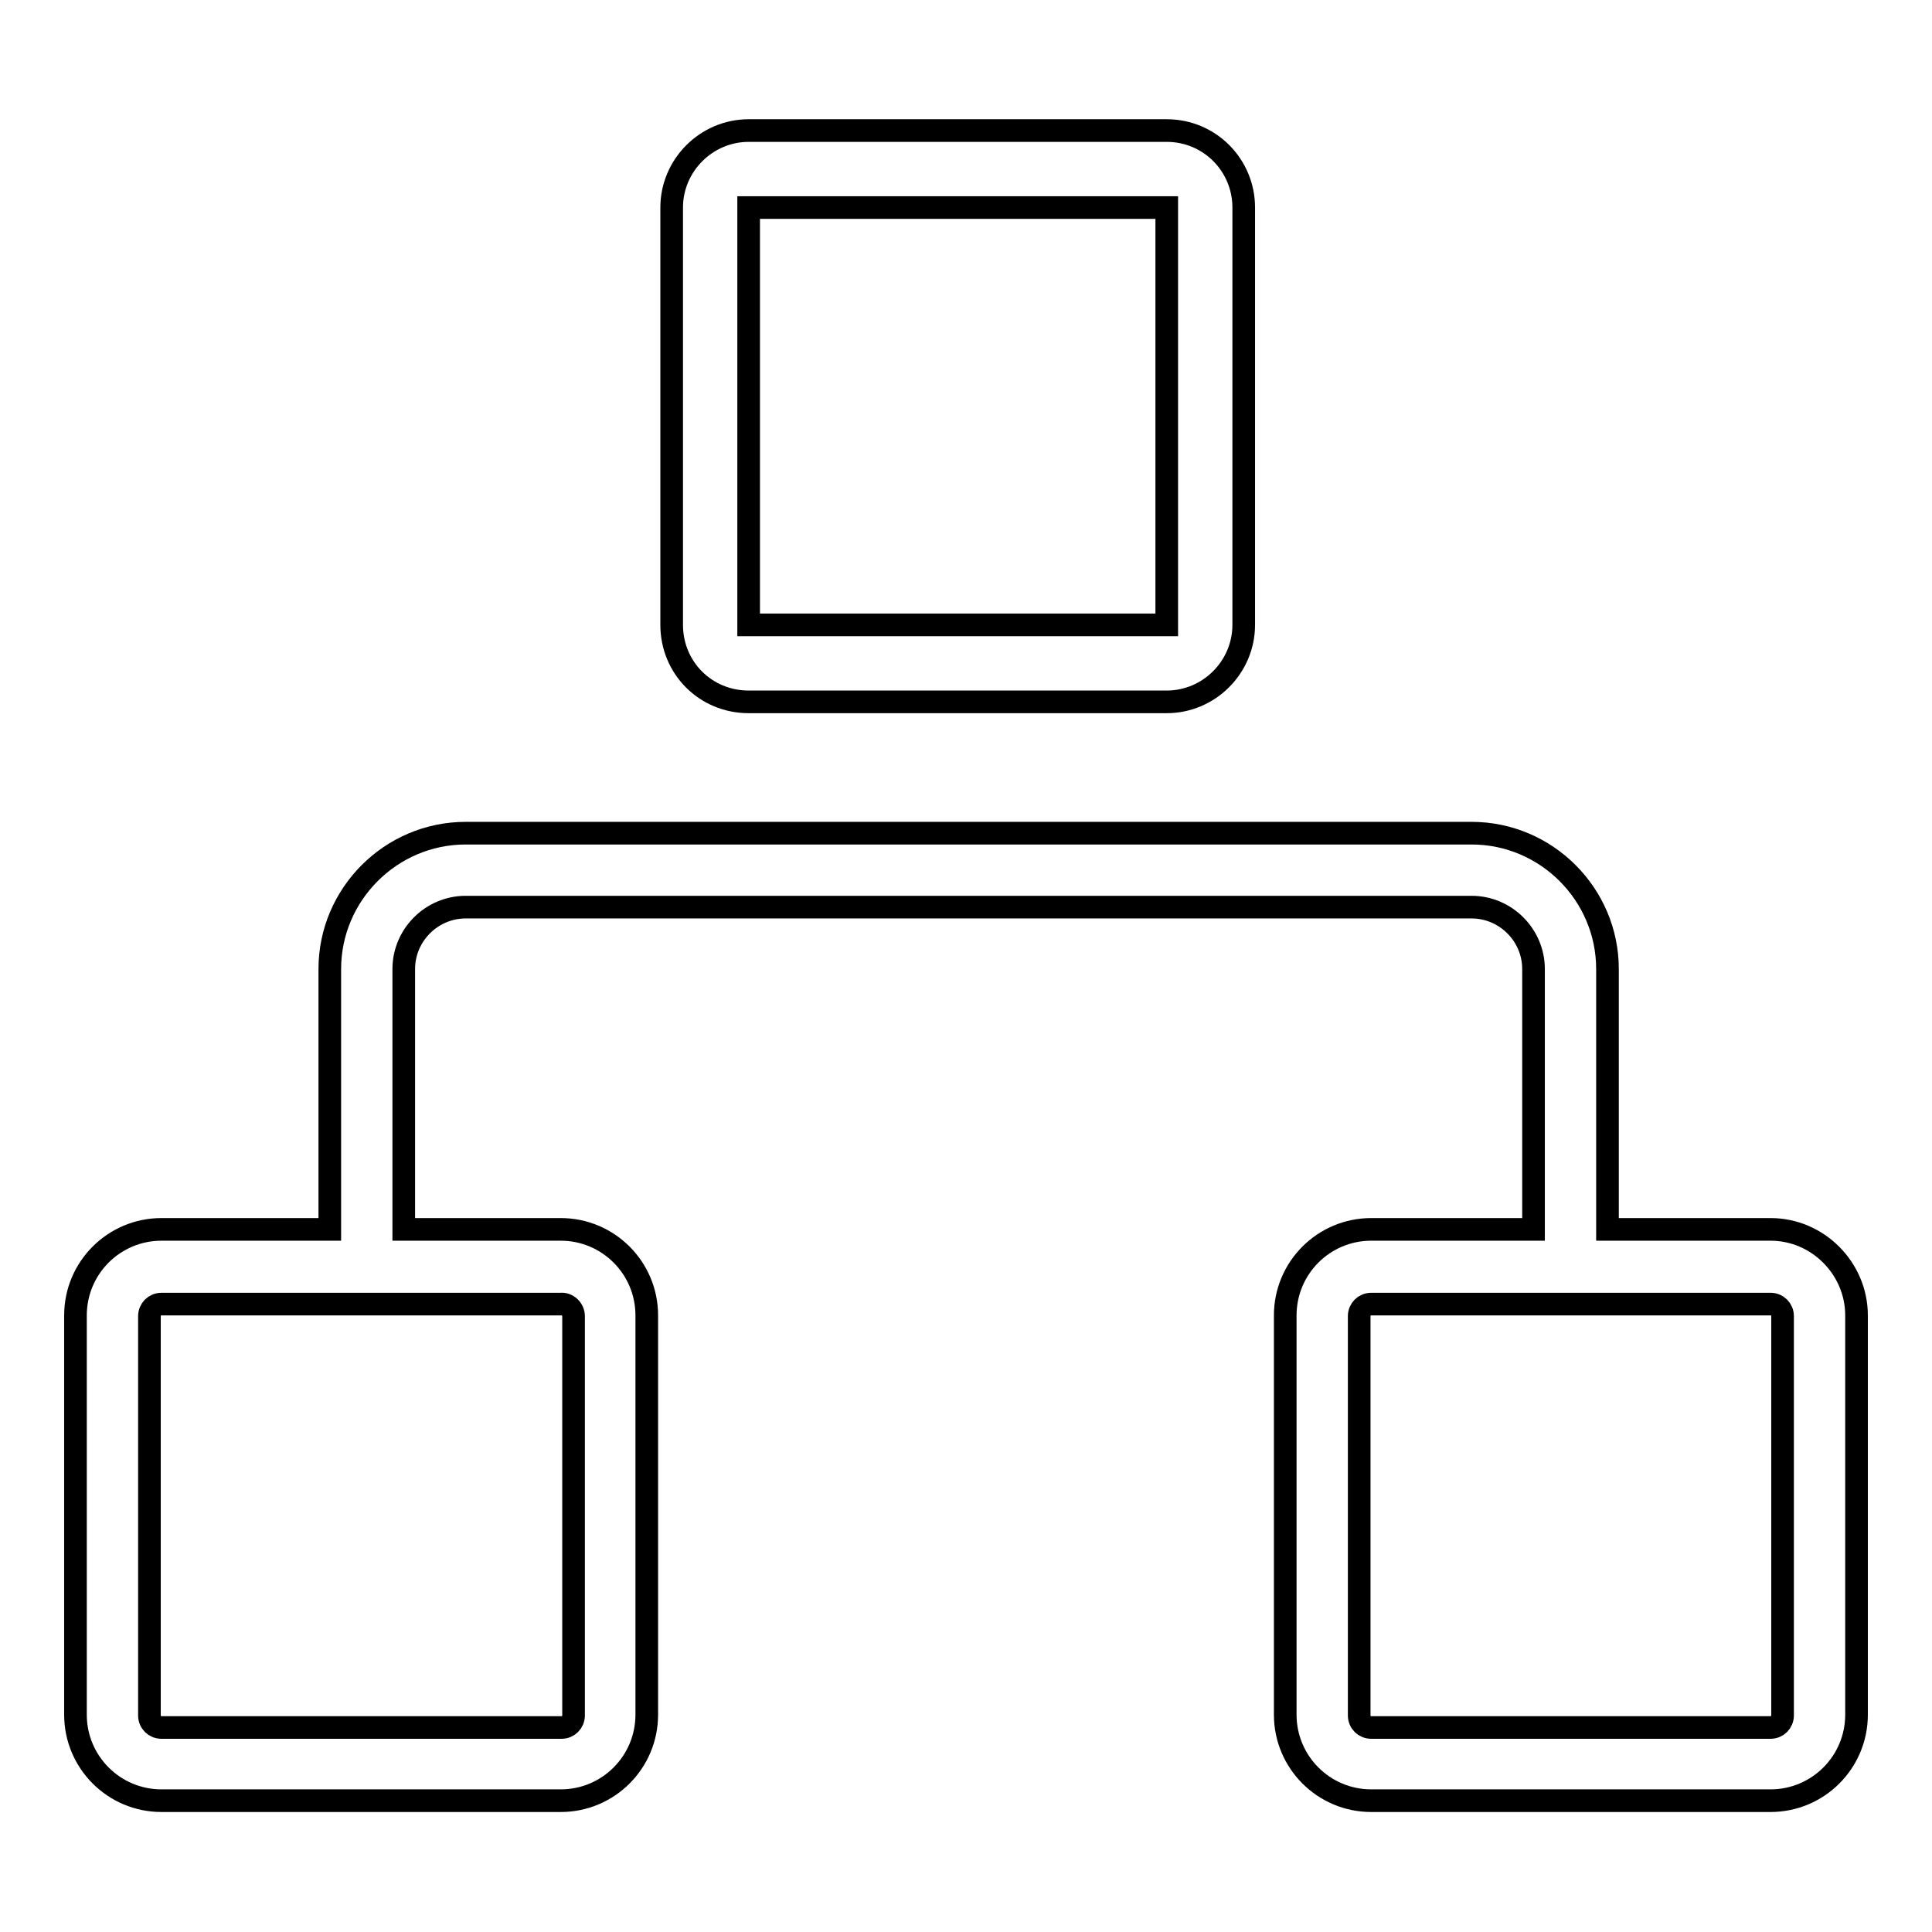 <?xml version="1.0" encoding="utf-8"?>
<!-- Svg Vector Icons : http://www.onlinewebfonts.com/icon -->
<!DOCTYPE svg PUBLIC "-//W3C//DTD SVG 1.1//EN" "http://www.w3.org/Graphics/SVG/1.1/DTD/svg11.dtd">
<svg version="1.1" xmlns="http://www.w3.org/2000/svg" xmlns:xlink="http://www.w3.org/1999/xlink" x="0px" y="0px" viewBox="0 0 256 256" enable-background="new 0 0 256 256" xml:space="preserve">
<g> <path stroke-width="3" fill-opacity="0" stroke="#000000"  d="M234.6,162.9H213v-34.5c0-9.9-8.1-18-18-18H61.7c-9.9,0-18,8.1-18,18v34.5H21.4c-6.3,0-11.4,5.1-11.4,11.4 v52.9c0,6.3,5.1,11.4,11.4,11.4h52.9c6.3,0,11.4-5.1,11.4-11.4v-52.9c0-6.3-5.1-11.4-11.4-11.4H53.5v-34.5c0-4.5,3.7-8.2,8.2-8.2 H195c4.5,0,8.2,3.7,8.2,8.2v34.5h-21.5c-6.3,0-11.4,5.1-11.4,11.4v52.9c0,6.3,5.1,11.4,11.4,11.4h52.9c6.3,0,11.4-5.1,11.4-11.4 v-52.9C246,168.1,240.9,162.9,234.6,162.9 M76,174.4v52.9c0,0.9-0.7,1.6-1.6,1.6l0,0H21.4c-0.9,0-1.6-0.7-1.6-1.6l0,0v-52.9 c0-0.9,0.7-1.6,1.6-1.6h52.9C75.2,172.7,76,173.5,76,174.4 M236.2,227.3c0,0.9-0.7,1.6-1.6,1.6l0,0h-52.9c-0.9,0-1.6-0.7-1.6-1.6 l0,0v-52.9c0-0.9,0.7-1.6,1.6-1.6h52.9c0.9,0,1.6,0.7,1.6,1.6V227.3 M154.6,27.5v55.3H99.2V27.5H154.6z M154.6,17.3H99.2 c-5.6,0-10.2,4.6-10.2,10.2l0,0v55.3C89,88.5,93.5,93,99.2,93h55.4c5.6,0,10.2-4.6,10.2-10.2V27.5 C164.8,21.9,160.3,17.3,154.6,17.3"/></g>
</svg>